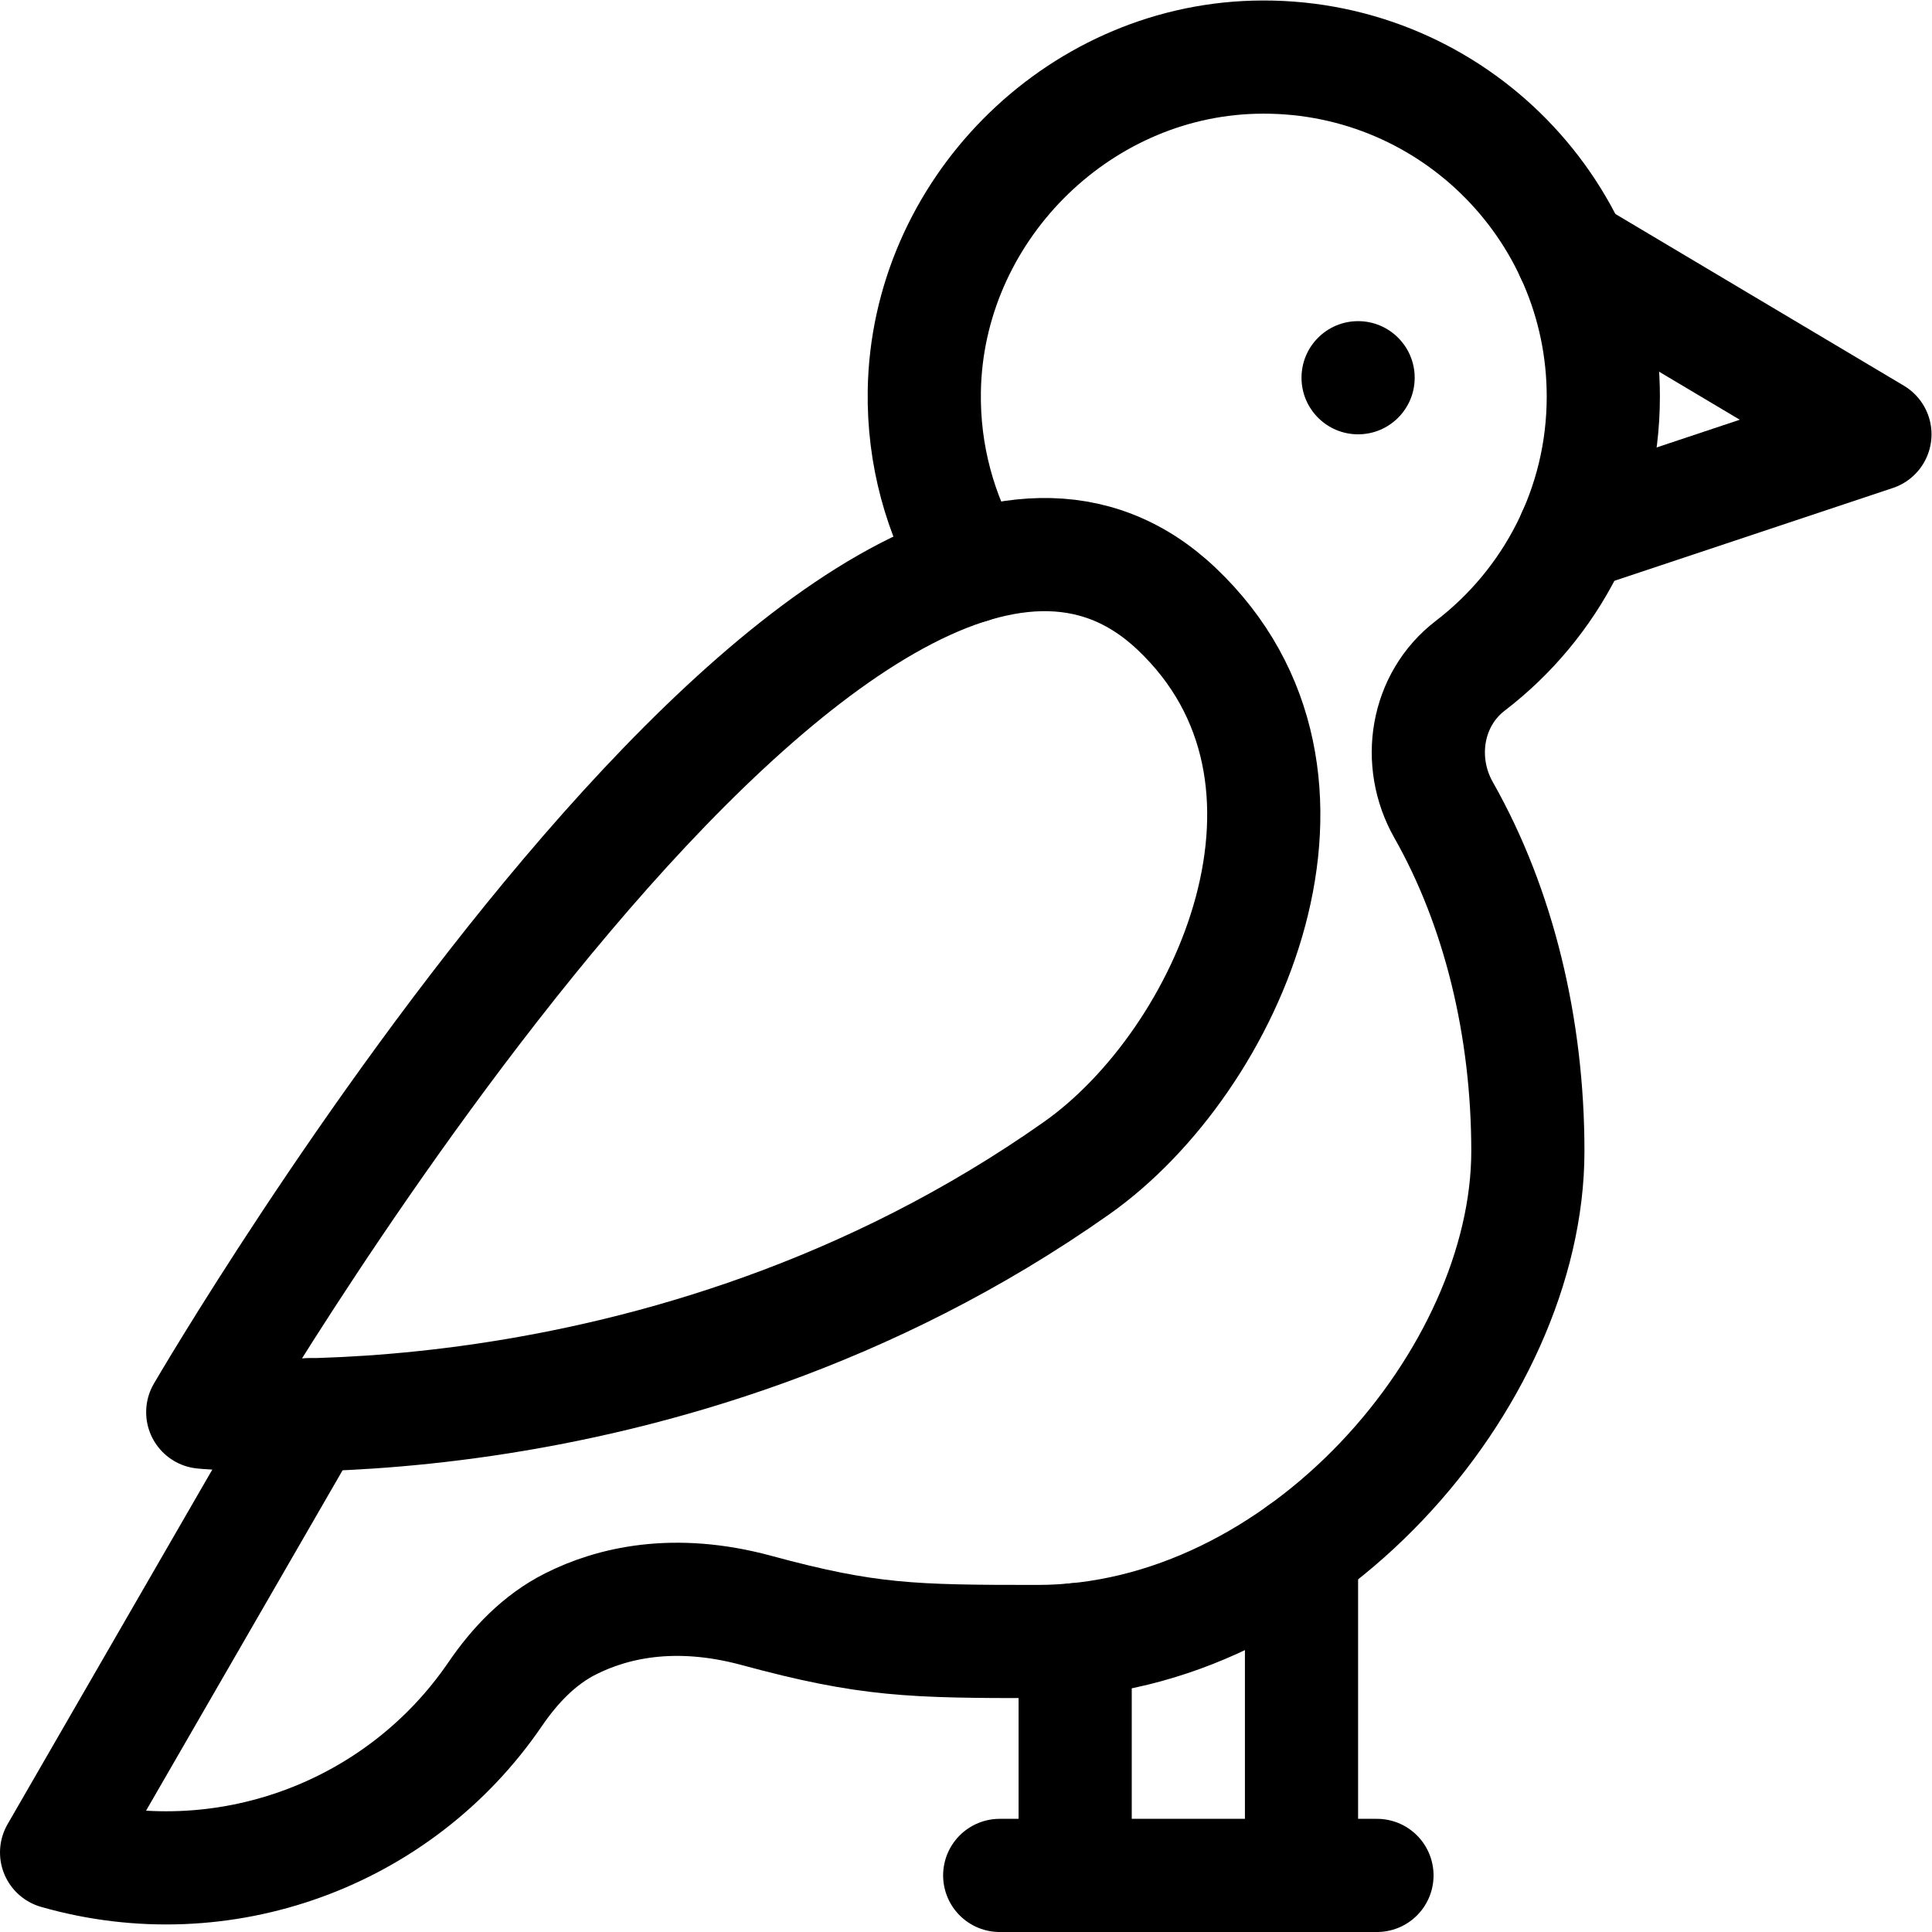 <?xml version="1.0" encoding="UTF-8" standalone="no"?>
<!-- Created with Inkscape (http://www.inkscape.org/) -->

<svg
   version="1.1"
   id="svg657"
   xml:space="preserve"
   width="682.667"
   height="682.667"
   viewBox="0 0 682.667 682.667"
   xmlns="http://www.w3.org/2000/svg"
   xmlns:svg="http://www.w3.org/2000/svg"><defs
     id="defs661"><clipPath
       clipPathUnits="userSpaceOnUse"
       id="clipPath671"><path
         d="M 0,512 H 512 V 0 H 0 Z"
         id="path669" /></clipPath></defs><g
     id="g663"
     transform="matrix(1.333,0,0,-1.333,0,682.667)"><g
       id="g665"><g
         id="g667"
         clip-path="url(#clipPath671)"><g
           id="g673"
           transform="translate(285,77.478)"><path
             d="M 0,0 V -62.478"
             style="fill:none;stroke:#000000;stroke-width:30;stroke-linecap:round;stroke-linejoin:round;stroke-miterlimit:10;stroke-dasharray:none;stroke-opacity:1"
             id="path675" /></g><g
           id="g677"
           transform="translate(345,100.936)"><path
             d="M 0,0 V -85.937"
             style="fill:none;stroke:#000000;stroke-width:30;stroke-linecap:round;stroke-linejoin:round;stroke-miterlimit:10;stroke-dasharray:none;stroke-opacity:1"
             id="path679" /></g><g
           id="g681"
           transform="translate(416.699,444.798)"><path
             d="M 0,0 80.301,-47.798 0.52,-74.392"
             style="fill:none;stroke:#000000;stroke-width:30;stroke-linecap:round;stroke-linejoin:round;stroke-miterlimit:10;stroke-dasharray:none;stroke-opacity:1"
             id="path683" /></g><g
           id="g685"
           transform="translate(365,15)"><path
             d="M 0,0 H -100"
             style="fill:none;stroke:#000000;stroke-width:30;stroke-linecap:round;stroke-linejoin:round;stroke-miterlimit:10;stroke-dasharray:none;stroke-opacity:1"
             id="path687" /></g><g
           id="g689"
           transform="translate(81.977,137.091)"><path
             d="m 0,0 -66.977,-116.008 c 44.006,-12.588 90.77,4.635 116.244,41.945 5.233,7.665 11.725,14.482 20.015,18.655 10.838,5.454 27.271,9.527 49.304,3.55 29.5,-8.003 41.177,-8.233 74.437,-8.233 70,0 130,70 130,130 0,32.702 -7.663,64.542 -22.338,90.419 -7.277,12.832 -4.629,29.266 7.078,38.24 21.43,16.426 35.26,42.246 35.26,71.341 0,50.549 -41.674,91.365 -92.539,89.965 -47.427,-1.306 -86.688,-41.065 -87.449,-88.504 -0.273,-17.012 4.242,-32.912 12.208,-46.562"
             style="fill:none;stroke:#000000;stroke-width:30;stroke-linecap:round;stroke-linejoin:round;stroke-miterlimit:10;stroke-dasharray:none;stroke-opacity:1"
             id="path691" /></g><g
           id="g693"
           transform="translate(345,412)"><path
             d="m 0,0 c 0,-8.284 6.716,-15 15,-15 8.284,0 15,6.716 15,15 C 30,8.284 23.284,15 15,15 6.716,15 0,8.284 0,0"
             style="fill:#000000;fill-opacity:1;fill-rule:nonzero;stroke:none"
             id="path695" /></g><g
           id="g697"
           transform="translate(311.794,350.83)"><path
             d="m 0,0 c 47.326,-44.677 14.006,-119.865 -26.464,-148.377 -109.999,-77.5 -231.588,-64.657 -231.588,-64.657 0,0 171.589,294.657 258.052,213.034 z"
             style="fill:none;stroke:#000000;stroke-width:30;stroke-linecap:round;stroke-linejoin:round;stroke-miterlimit:10;stroke-dasharray:none;stroke-opacity:1"
             id="path699" /></g></g></g></g></svg>
